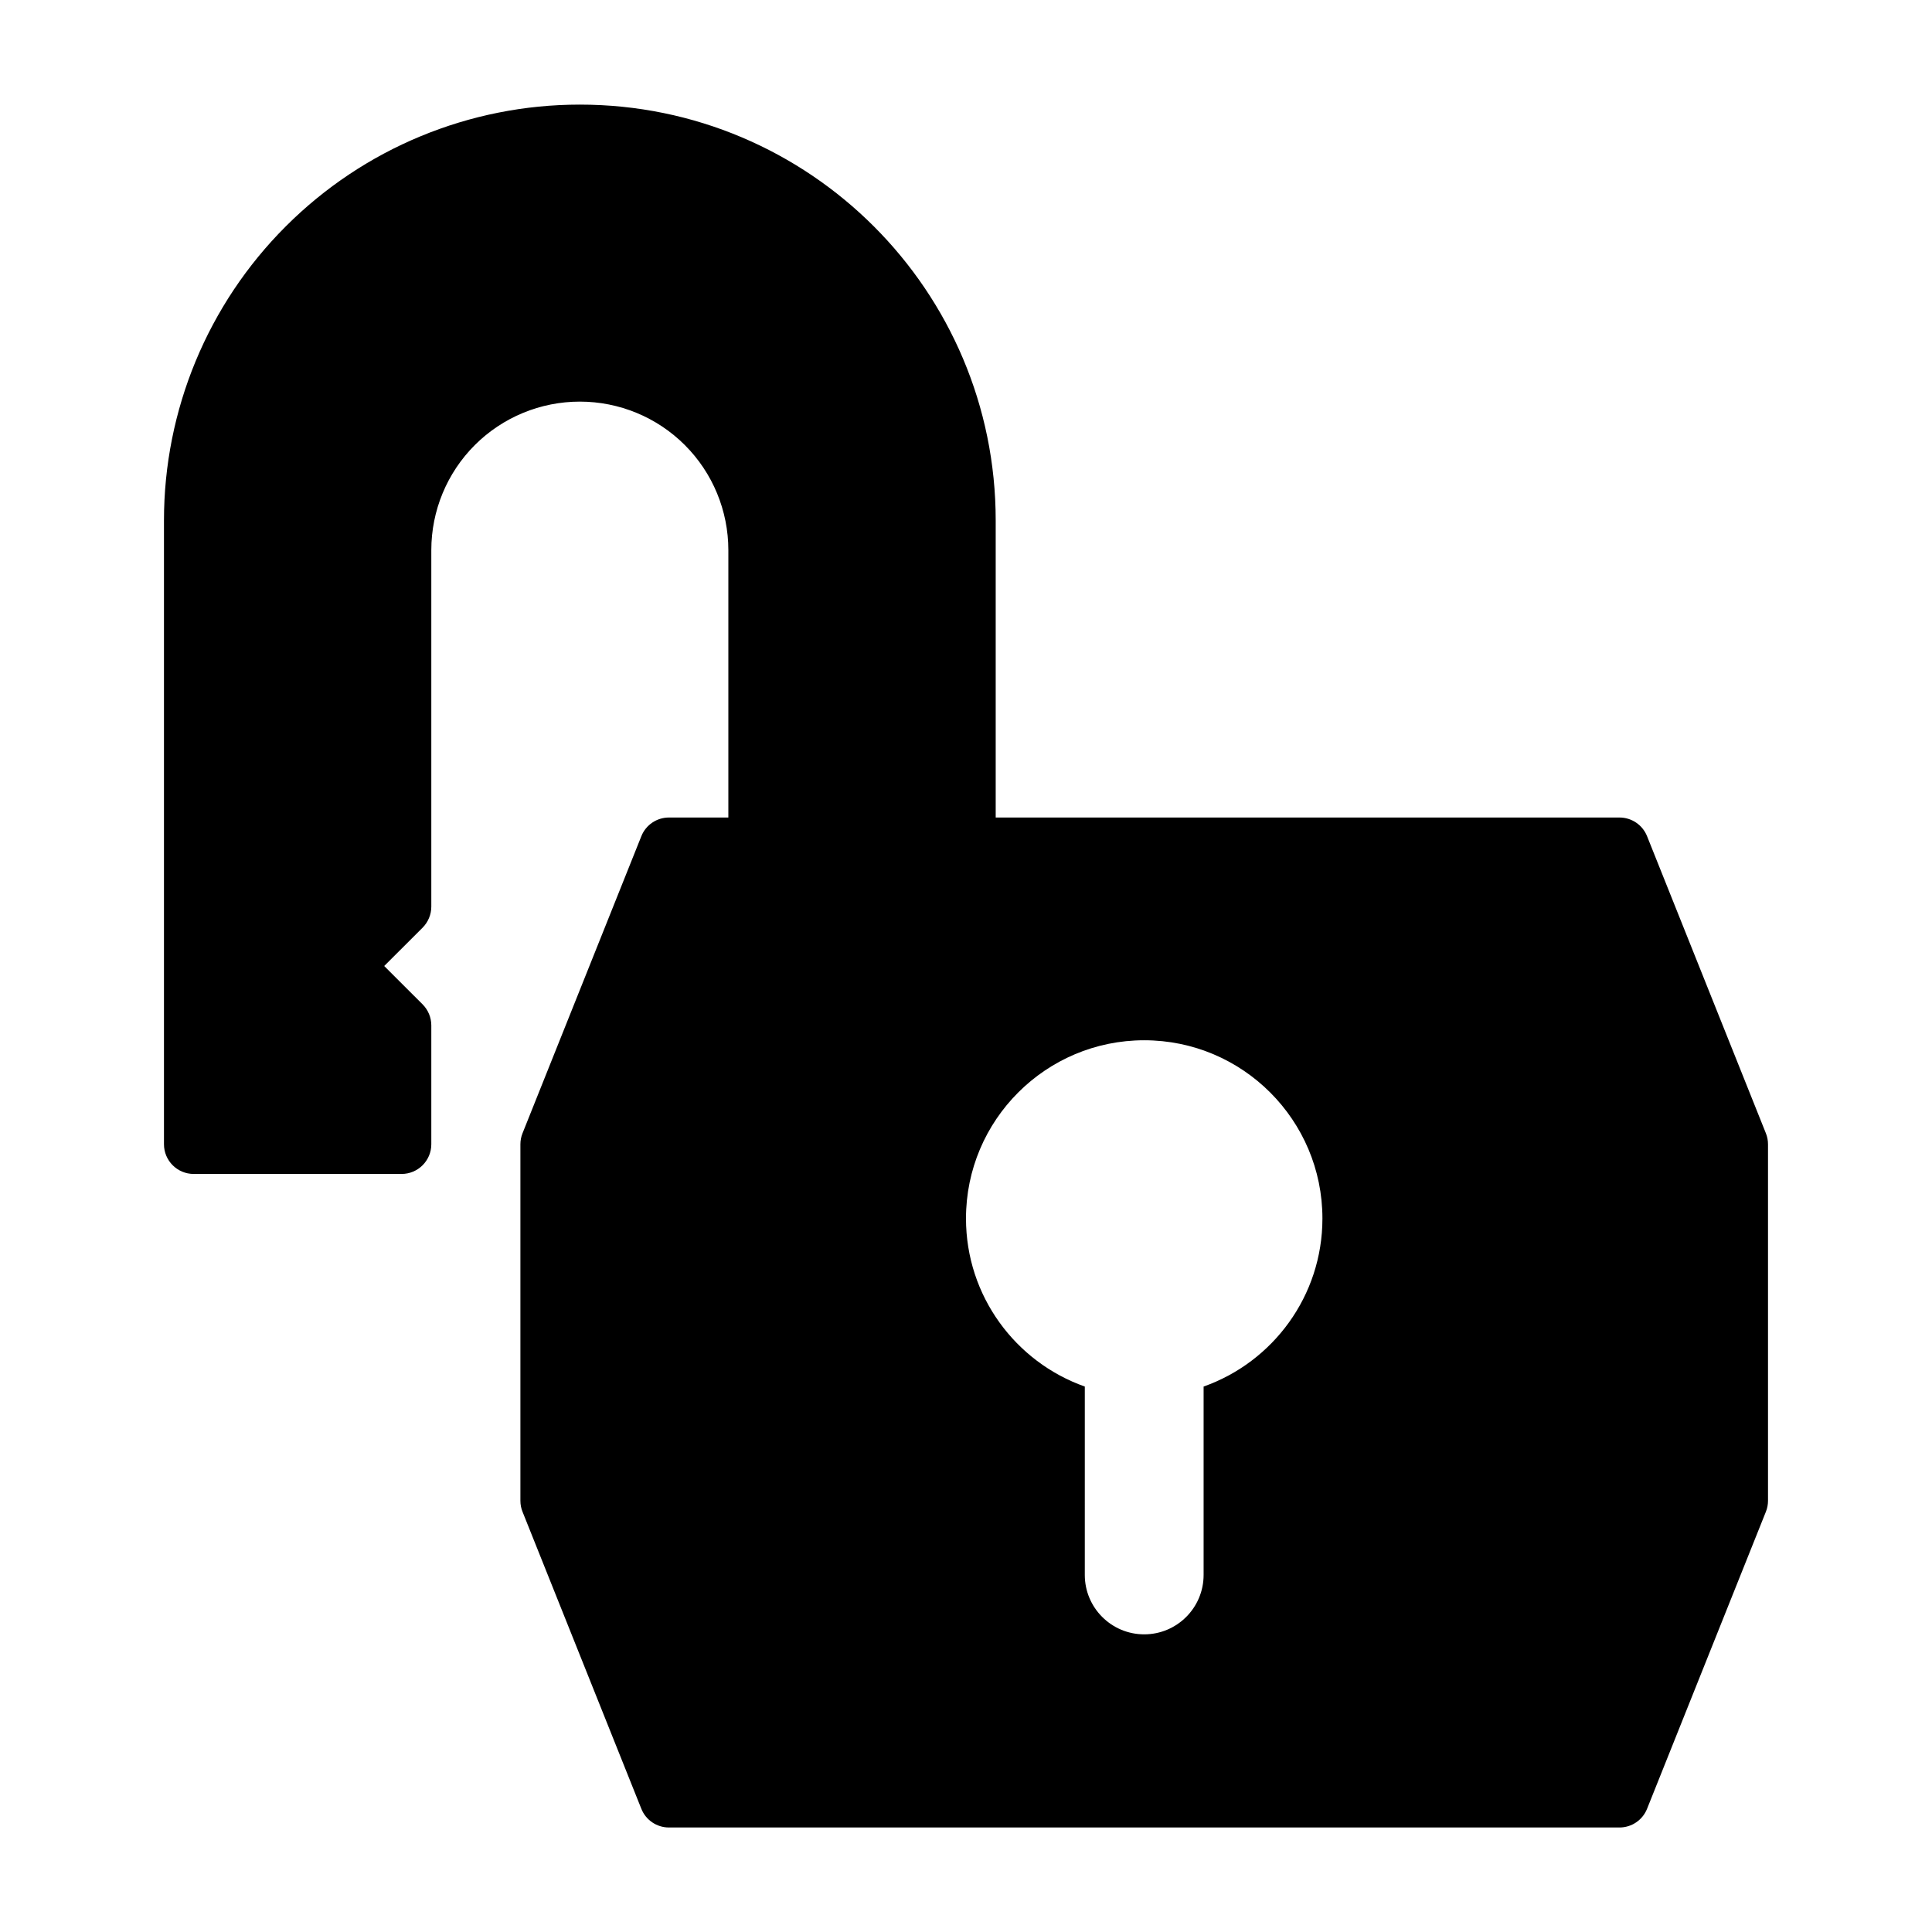<?xml version="1.0" encoding="UTF-8"?>
<!-- Uploaded to: SVG Repo, www.svgrepo.com, Generator: SVG Repo Mixer Tools -->
<svg fill="#000000" width="800px" height="800px" version="1.1" viewBox="144 144 512 512" xmlns="http://www.w3.org/2000/svg">
 <path d="m337.02 360.64v-70.848c0-10.438-4.141-20.453-11.523-27.836s-17.398-11.523-27.836-11.523-20.453 4.141-27.836 11.523-11.523 17.398-11.523 27.836v94.465c0 2.094-0.836 4.094-2.297 5.574l-10.188 10.172 10.188 10.172c1.465 1.48 2.297 3.481 2.297 5.574v31.488c0 4.344-3.527 7.871-7.871 7.871h-55.105c-4.344 0-7.871-3.527-7.871-7.871v-165.34c0-29.223 11.602-57.246 32.273-77.902 20.656-20.672 48.68-32.273 77.902-32.273h0.031c60.867 0 110.21 49.344 110.21 110.21v78.719h165.31c3.211 0 6.109 1.953 7.305 4.945l31.488 78.719c0.379 0.93 0.566 1.922 0.566 2.93v94.465c0 1.008-0.188 2-0.566 2.93l-31.488 78.719c-1.195 2.992-4.094 4.945-7.305 4.945h-251.91c-3.211 0-6.109-1.953-7.305-4.945l-31.488-78.719c-0.379-0.93-0.566-1.922-0.566-2.93v-94.465c0-1.008 0.188-2 0.566-2.93l31.488-78.719c1.195-2.992 4.094-4.945 7.305-4.945h15.742zm94.465 150.81c-18.344-6.488-31.488-23.992-31.488-44.539 0-26.07 21.16-47.23 47.23-47.23 26.07 0 47.23 21.16 47.23 47.23 0 20.547-13.145 38.055-31.488 44.539v49.926c0 8.691-7.055 15.742-15.742 15.742-8.691 0-15.742-7.055-15.742-15.742z" fill-rule="evenodd"/>
</svg>
